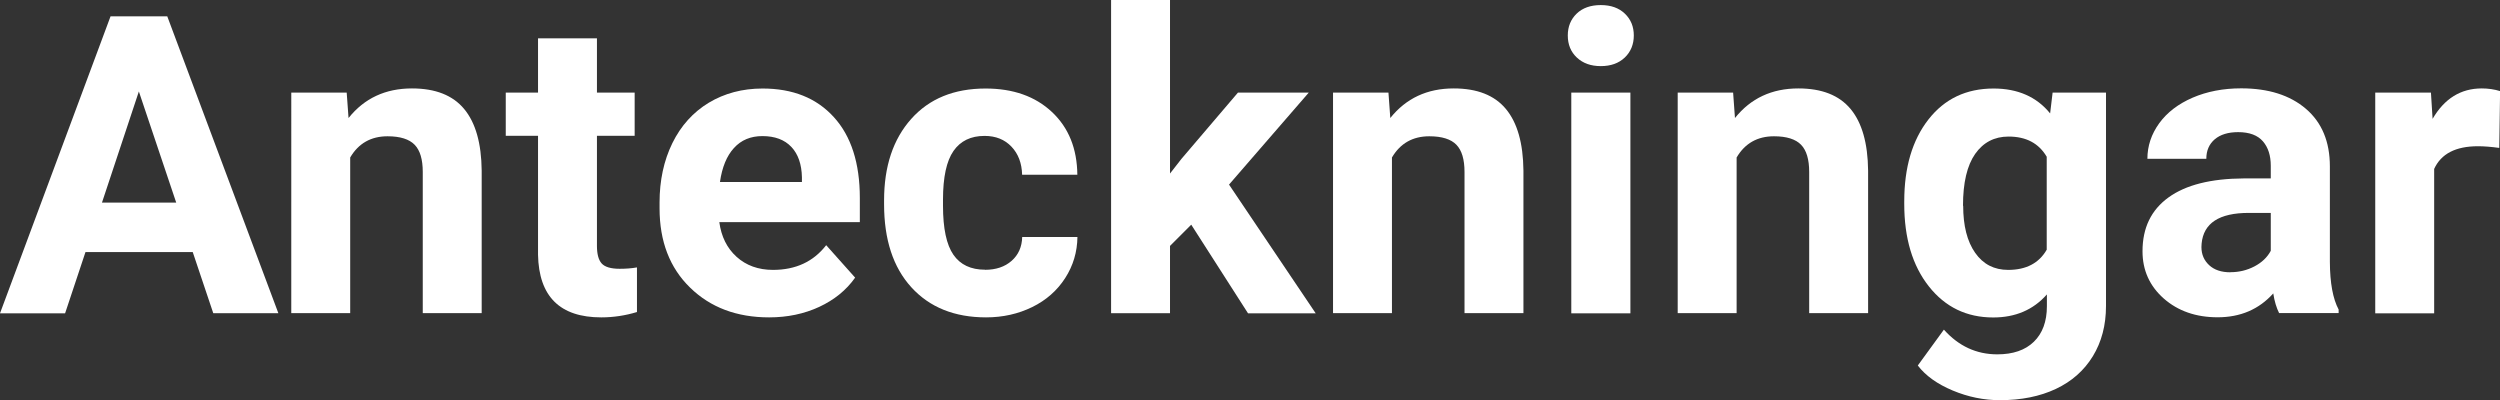 <?xml version="1.0" encoding="UTF-8"?>
<svg id="square" xmlns="http://www.w3.org/2000/svg" width="271.13" height="43.4" viewBox="0 0 271.13 43.4">
  <rect x="0" y="0" width="271.13" height="43.4" fill="#333333" stroke="none"/>
  <defs>
    <style>
      .cls-1 {
        fill: #fff;
        stroke-width: 0px;
      }
    </style>
  </defs>
  <path class="cls-1" d="m20.9,27.34h-11.63l-2.21,6.64H0L11.99,1.77h6.15l12.05,32.2h-7.06l-2.23-6.64Zm-9.84-5.37h8.05l-4.05-12.05-4,12.05Z"/>
  <path class="cls-1" d="m37.6,10.04l.2,2.76c1.71-2.14,4-3.21,6.88-3.21,2.54,0,4.42.74,5.66,2.23,1.24,1.49,1.87,3.72,1.9,6.68v15.46h-6.39v-15.31c0-1.36-.29-2.34-.88-2.95-.59-.61-1.57-.92-2.94-.92-1.8,0-3.15.77-4.05,2.3v16.88h-6.39V10.04h6.02Z"/>
  <path class="cls-1" d="m64.74,4.16v5.88h4.09v4.69h-4.09v11.94c0,.88.17,1.52.51,1.9.34.38.99.58,1.95.58.71,0,1.33-.05,1.88-.15v4.84c-1.25.38-2.54.58-3.87.58-4.48,0-6.77-2.26-6.86-6.79v-12.9h-3.5v-4.69h3.5v-5.88h6.39Z"/>
  <path class="cls-1" d="m83.41,34.42c-3.51,0-6.37-1.08-8.57-3.23-2.21-2.15-3.31-5.02-3.31-8.6v-.62c0-2.4.46-4.55,1.39-6.45.93-1.89,2.25-3.35,3.95-4.38,1.7-1.02,3.65-1.54,5.83-1.54,3.27,0,5.85,1.03,7.73,3.1,1.88,2.06,2.82,4.99,2.82,8.78v2.61h-15.24c.21,1.56.83,2.82,1.87,3.76,1.04.94,2.36,1.42,3.95,1.42,2.46,0,4.39-.89,5.77-2.68l3.14,3.52c-.96,1.36-2.26,2.41-3.89,3.17-1.64.76-3.45,1.14-5.44,1.14Zm-.73-19.66c-1.27,0-2.3.43-3.08,1.29-.79.86-1.29,2.09-1.52,3.69h8.89v-.51c-.03-1.42-.41-2.52-1.15-3.3-.74-.78-1.78-1.17-3.14-1.17Z"/>
  <path class="cls-1" d="m106.83,29.26c1.18,0,2.14-.32,2.88-.97.74-.65,1.12-1.51,1.15-2.59h5.99c-.02,1.62-.46,3.11-1.33,4.46-.87,1.35-2.06,2.4-3.57,3.14-1.51.74-3.18,1.12-5.01,1.12-3.42,0-6.12-1.09-8.1-3.26-1.98-2.17-2.96-5.18-2.96-9.01v-.42c0-3.69.98-6.63,2.94-8.83,1.96-2.2,4.65-3.3,8.07-3.3,2.99,0,5.39.85,7.2,2.55,1.81,1.7,2.72,3.97,2.75,6.8h-5.99c-.03-1.24-.41-2.26-1.15-3.04-.74-.78-1.71-1.17-2.92-1.17-1.49,0-2.61.54-3.37,1.63-.76,1.09-1.14,2.85-1.14,5.28v.66c0,2.47.38,4.24,1.13,5.32.75,1.08,1.89,1.62,3.43,1.62Z"/>
  <path class="cls-1" d="m129.19,24.37l-2.3,2.3v7.3h-6.39V0h6.39v18.82l1.24-1.59,6.13-7.19h7.68l-8.65,9.98,9.4,13.96h-7.34l-6.15-9.6Z"/>
  <path class="cls-1" d="m150.58,10.04l.2,2.76c1.71-2.14,4-3.21,6.88-3.21,2.54,0,4.42.74,5.66,2.23,1.24,1.49,1.87,3.72,1.9,6.68v15.46h-6.39v-15.31c0-1.36-.29-2.34-.88-2.95-.59-.61-1.57-.92-2.94-.92-1.8,0-3.15.77-4.05,2.3v16.88h-6.39V10.04h6.02Z"/>
  <path class="cls-1" d="m170.03,3.85c0-.96.32-1.75.96-2.37s1.52-.93,2.62-.93,1.96.31,2.61.93c.65.62.97,1.41.97,2.37s-.33,1.77-.98,2.39-1.52.93-2.6.93-1.94-.31-2.6-.93c-.66-.62-.98-1.42-.98-2.39Zm6.79,30.13h-6.41V10.04h6.41v23.93Z"/>
  <path class="cls-1" d="m187.96,10.04l.2,2.76c1.71-2.14,4-3.21,6.88-3.21,2.54,0,4.42.74,5.66,2.23,1.24,1.49,1.87,3.72,1.9,6.68v15.46h-6.39v-15.31c0-1.36-.29-2.34-.88-2.95-.59-.61-1.57-.92-2.94-.92-1.8,0-3.15.77-4.05,2.3v16.88h-6.39V10.04h6.02Z"/>
  <path class="cls-1" d="m206.52,21.83c0-3.67.87-6.63,2.62-8.87,1.75-2.24,4.1-3.36,7.07-3.36,2.62,0,4.67.9,6.13,2.7l.27-2.26h5.79v23.14c0,2.09-.48,3.91-1.43,5.46s-2.29,2.73-4.01,3.54c-1.72.81-3.75,1.22-6.06,1.22-1.75,0-3.46-.35-5.13-1.05-1.67-.7-2.93-1.6-3.78-2.71l2.83-3.89c1.59,1.78,3.52,2.68,5.79,2.68,1.7,0,3.02-.45,3.96-1.36s1.42-2.19,1.42-3.86v-1.28c-1.47,1.67-3.41,2.5-5.82,2.5-2.88,0-5.2-1.12-6.98-3.37-1.78-2.25-2.67-5.23-2.67-8.95v-.27Zm6.39.48c0,2.17.43,3.87,1.3,5.11s2.06,1.85,3.58,1.85c1.95,0,3.34-.73,4.18-2.19v-10.08c-.86-1.46-2.23-2.19-4.14-2.19-1.53,0-2.74.63-3.62,1.88-.88,1.26-1.32,3.13-1.32,5.63Z"/>
  <path class="cls-1" d="m247.18,33.97c-.29-.58-.51-1.29-.64-2.15-1.55,1.73-3.56,2.59-6.04,2.59-2.34,0-4.29-.68-5.83-2.03-1.54-1.36-2.31-3.07-2.31-5.13,0-2.54.94-4.48,2.82-5.84,1.88-1.36,4.6-2.04,8.15-2.06h2.94v-1.37c0-1.11-.28-1.99-.85-2.65-.57-.66-1.46-1-2.69-1-1.08,0-1.92.26-2.53.77-.61.52-.92,1.22-.92,2.12h-6.39c0-1.39.43-2.67,1.28-3.85.86-1.18,2.06-2.1,3.63-2.78,1.56-.67,3.32-1.01,5.26-1.01,2.95,0,5.29.74,7.02,2.22,1.73,1.48,2.6,3.56,2.6,6.25v10.37c.01,2.27.33,3.99.95,5.15v.38h-6.46Zm-5.29-4.45c.94,0,1.81-.21,2.61-.63.8-.42,1.39-.98,1.77-1.69v-4.11h-2.39c-3.2,0-4.9,1.11-5.11,3.32l-.02.38c0,.8.28,1.45.84,1.97.56.52,1.33.77,2.3.77Z"/>
  <path class="cls-1" d="m271.04,16.04c-.87-.12-1.64-.18-2.3-.18-2.42,0-4,.82-4.75,2.46v15.66h-6.39V10.04h6.04l.18,2.85c1.28-2.2,3.06-3.3,5.33-3.3.71,0,1.37.1,1.99.29l-.09,6.15Z"/>
</svg>